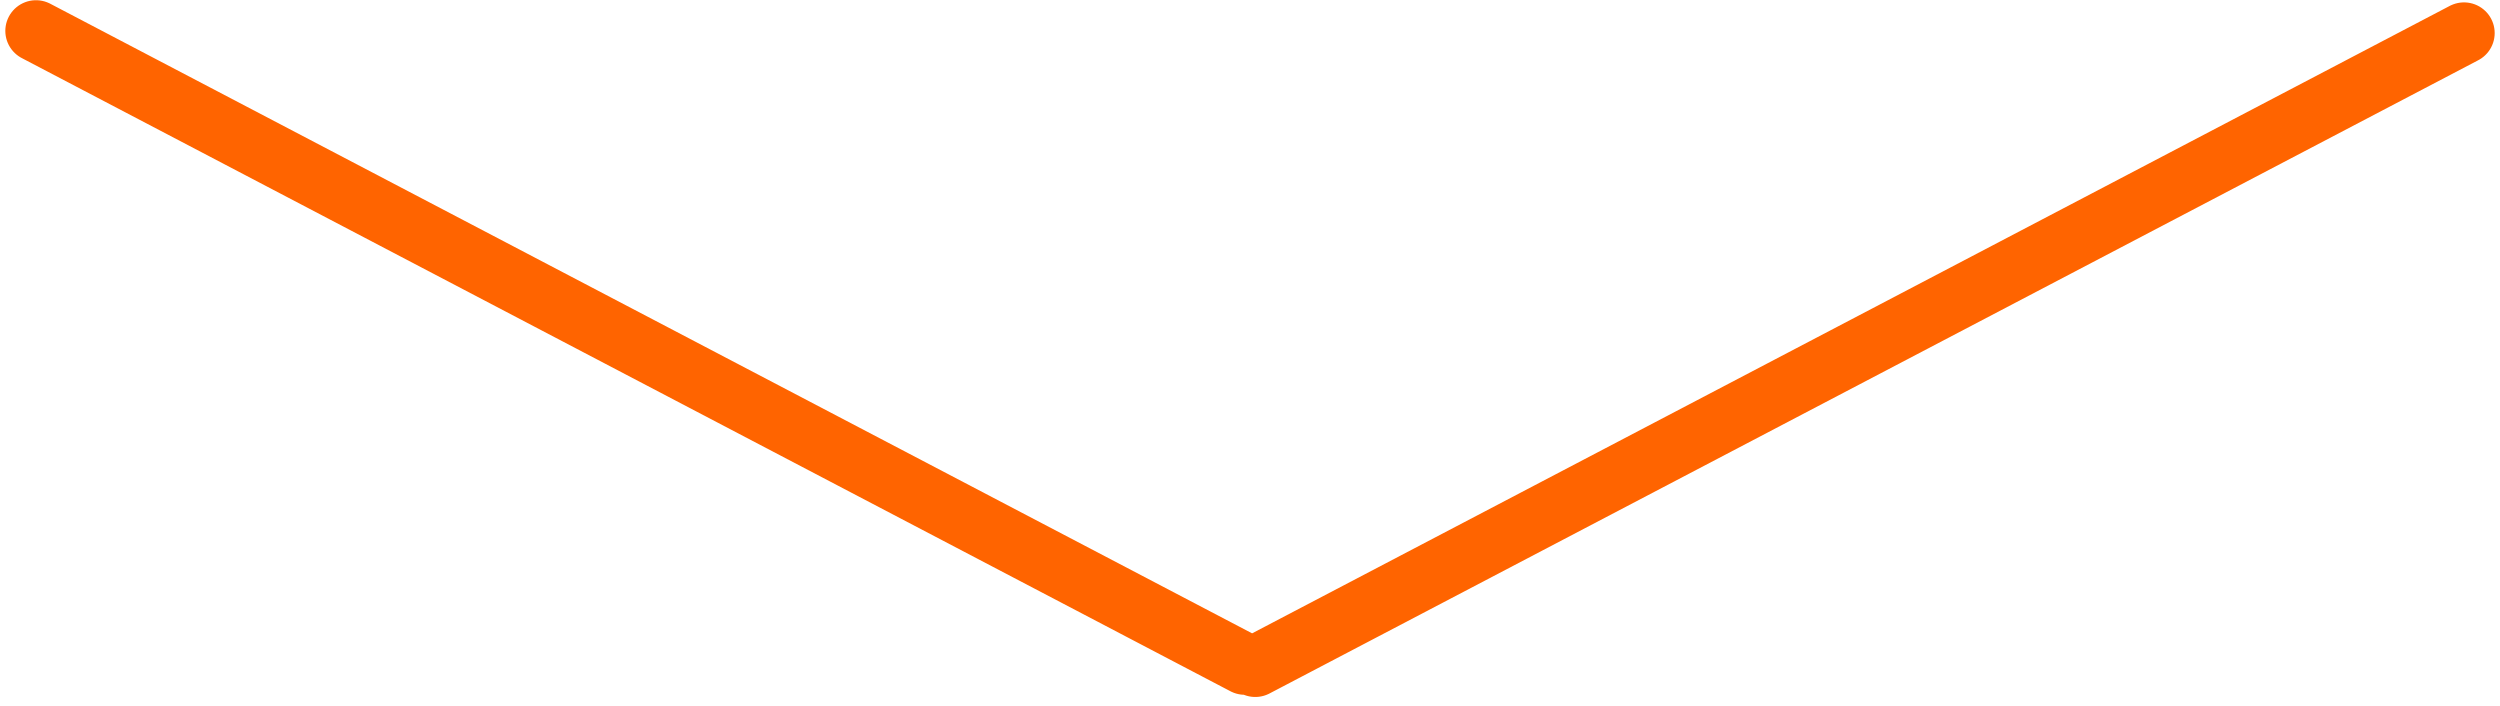 <?xml version="1.0" encoding="UTF-8"?> <svg xmlns="http://www.w3.org/2000/svg" width="163" height="46" viewBox="0 0 163 46" fill="none"> <path d="M2.347 2.014L81.156 43.3M160.653 2.156L81.844 43.443" stroke="#FF6400" stroke-width="4" stroke-linecap="round"></path> </svg> 